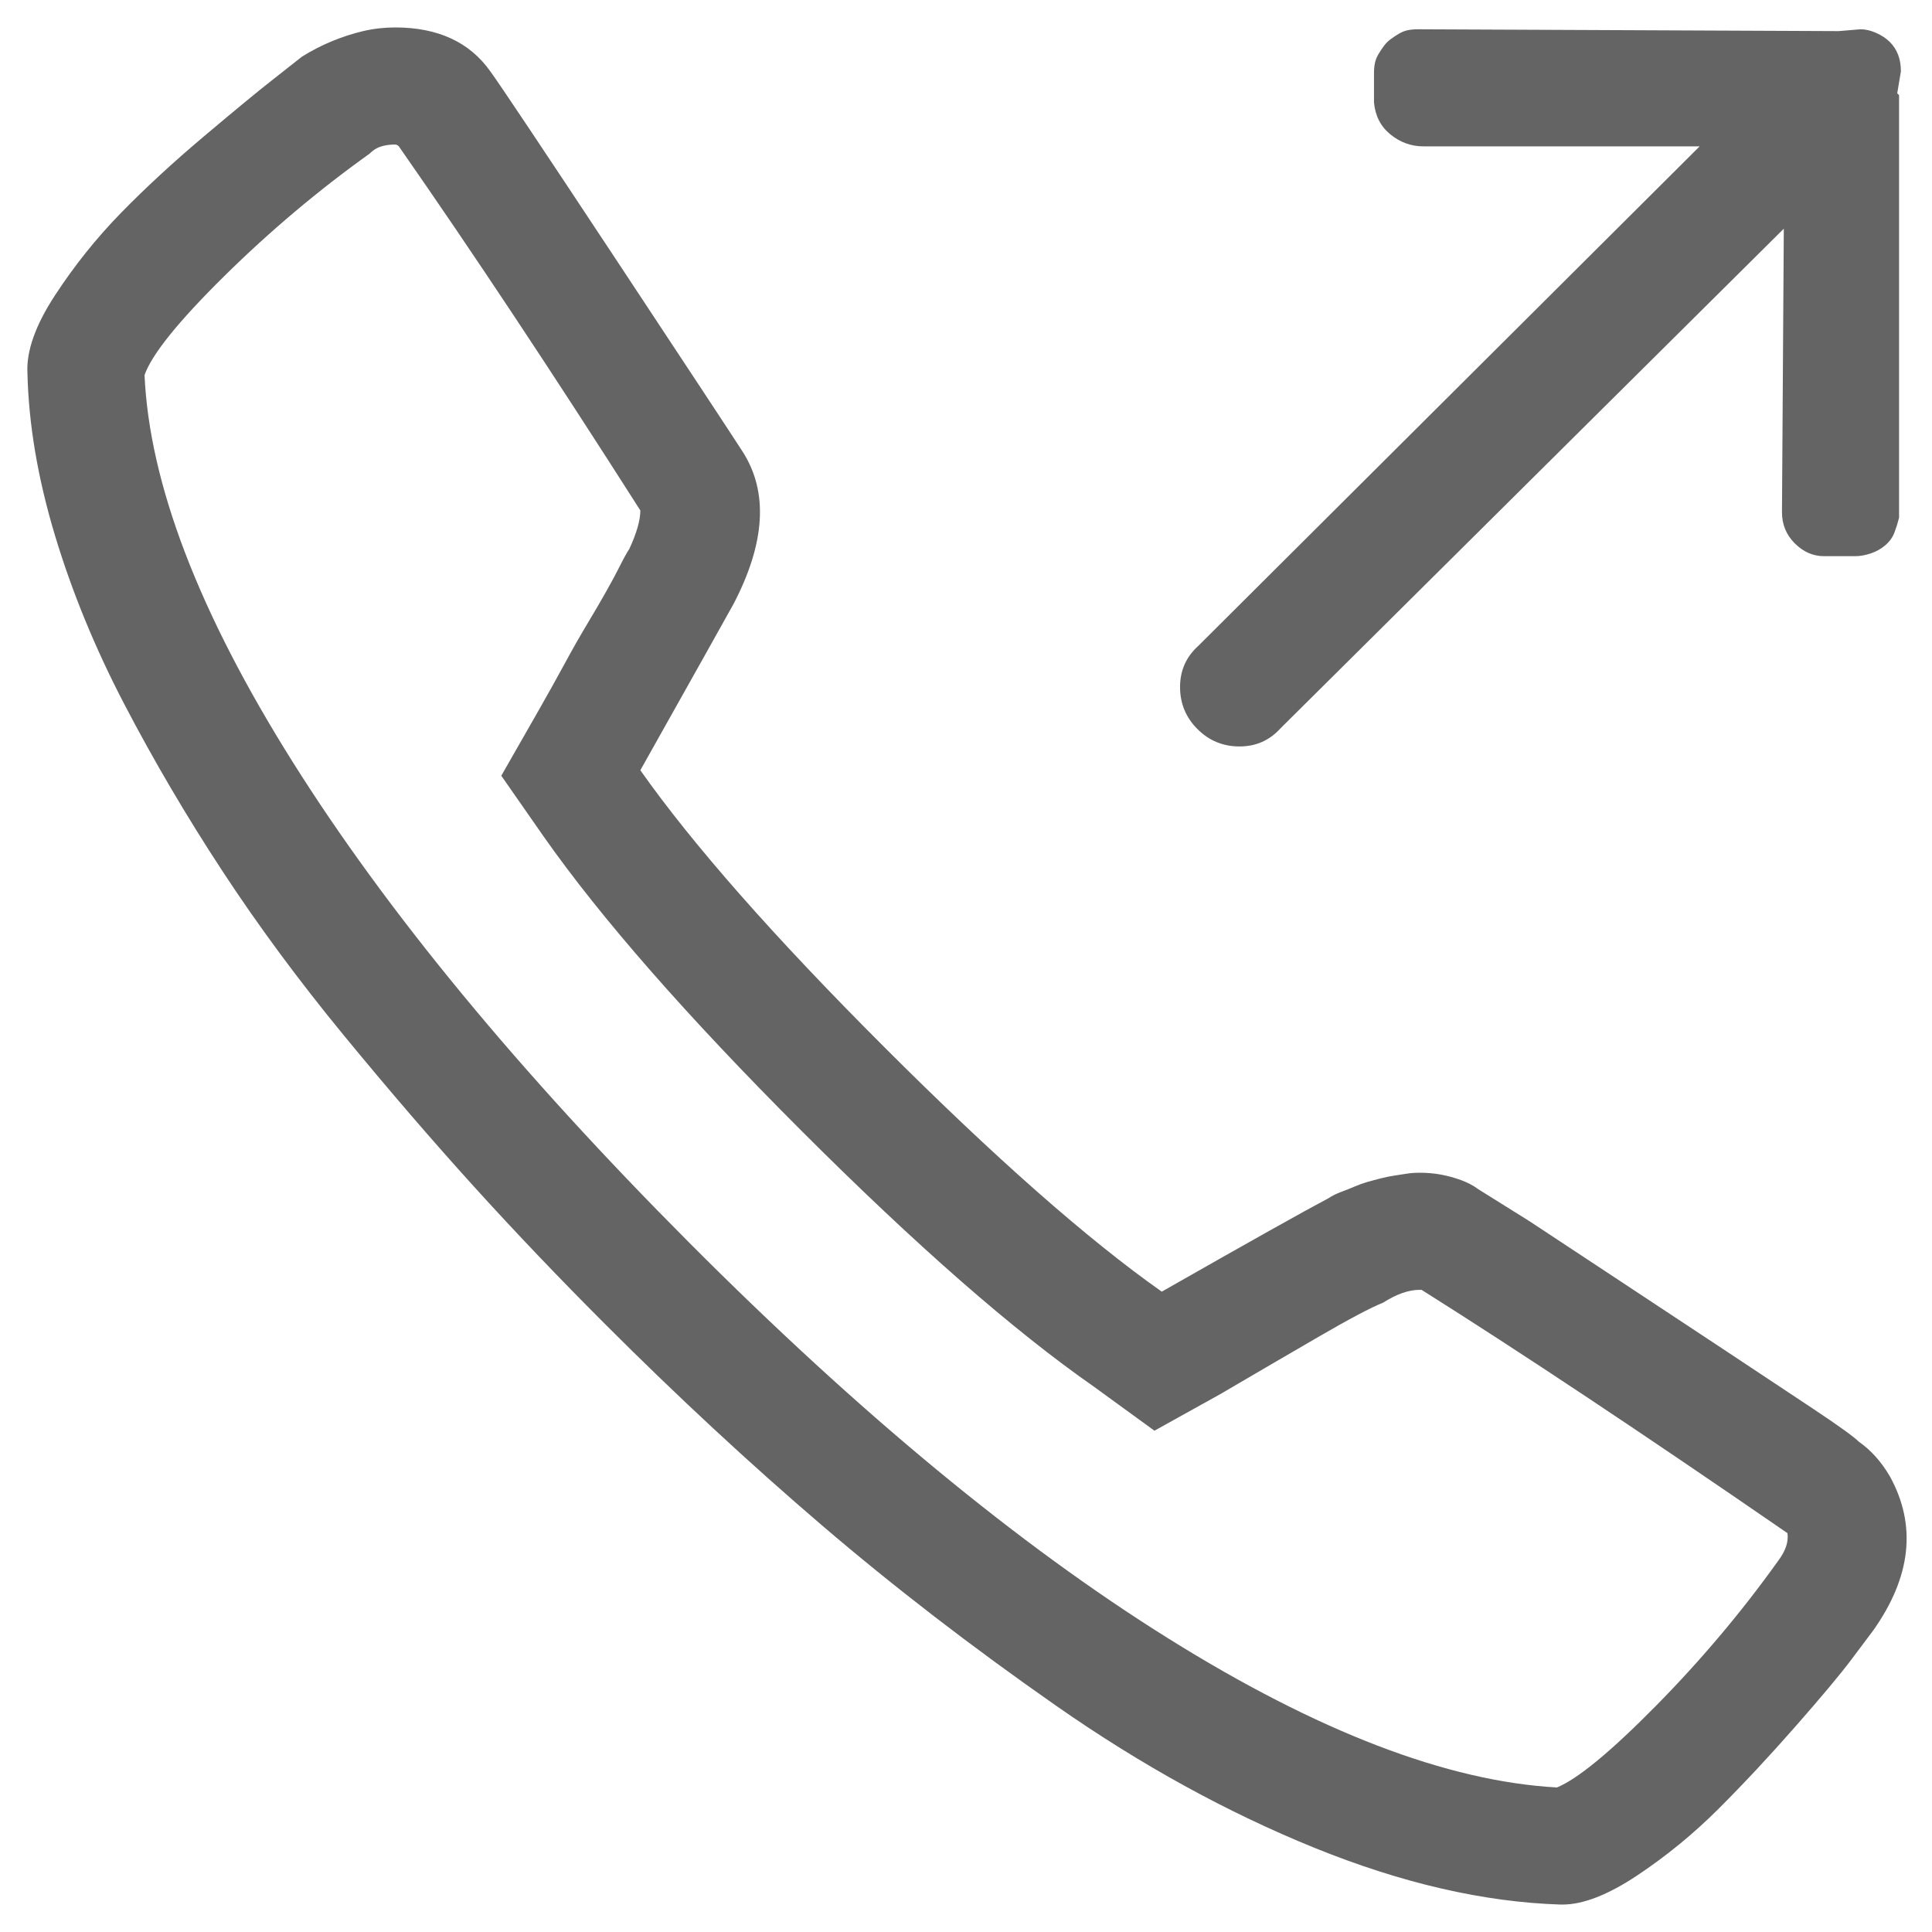 <?xml version="1.0"?>
<svg xmlns="http://www.w3.org/2000/svg" xmlns:xlink="http://www.w3.org/1999/xlink" aria-hidden="true" width="1em" height="1em" viewBox="0 0 1056 1056" data-icon="simple-line-icons:call-out" data-width="1em" data-height="1em" data-inline="false" class="iconify"><path d="M1016 788q-4-4-25-18t-49-32.5l-56-37-50-33-28-17.5q-4-3-9.5-5t-11-3-11.5-1q-4 0-7 .5t-6.5 1-7.5 1.5-7.5 2-7 2.5-7.5 3-7 3.5q-19 10-91 51-61-43-152-134-90-90-133-151 41-73 51-91 26-50 5-83-11-17-70.5-107T268 39q-17-24-52-24-9 0-17.5 2t-17 5.5T165 31q-5 4-16.5 13t-37 30.5-45.5 42-36 45T15 204q1 42 15 88.5T68 385t53.5 91 66.5 90 71 82.5 72 75.5q59 59 118 109.5t128.5 99 141 77.5 134.5 31h1q17 0 41-16t44.5-36.5 42-45T1012 907l12-16q31-44 9-84-7-12-17-19zm-44 65q-30 42-67 79.5T851 977q-90-5-212.5-81.5T376.5 679 160 416.5 79 205q6-17 43.5-54T202 84q2-2 4-3t4.5-1.5 5.5-.5q1 0 2 1 60 86 132 199 0 8-6 21-2 3-5 9t-7.5 14-10.5 18-12.5 22-14.5 26l-20 35 23 33q47 67 141 161t160 140l33 24 36-20q29-17 54-31.5t35-18.5q11-7 20-7h1q81 51 200 133 1 7-5 15zM700 398l275-273-1 155q0 10 7 17t16 7h17q4 0 8.5-1.5t8-4.5 5-7 2.5-8V52l-.5-.5-.5-.5 2-12q0-10-6-16-3-3-7.5-5t-8.5-2l-12 1h-1l-229-1q-3 0-5.5.5t-5 2-4.5 3-3.5 3.5-3 4.5-2 5-.5 5.5v16q1 11 9 17.5t18 6.5h151L655 353q-10 9-10 22.5t9.5 23 23 9.5 22.5-10z" fill="#646464"/></svg>

